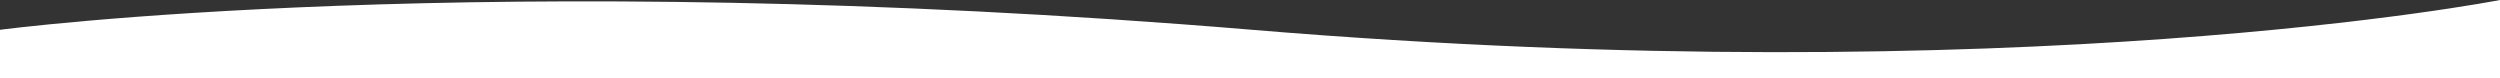 <svg xmlns="http://www.w3.org/2000/svg" width="1920" height="60" viewBox="0 0 1920 60">
  <rect x="0" y="0" width="1920" height="60" fill="#333333" stroke="none"/>
  <path id="Tracciato_11" data-name="Tracciato 11" d="M0,1102.892s370.588-49.171,961.73,0S1920,1080,1920,1080v60H0Z" transform="translate(0 -1080)" fill="#fff"/>
</svg>
